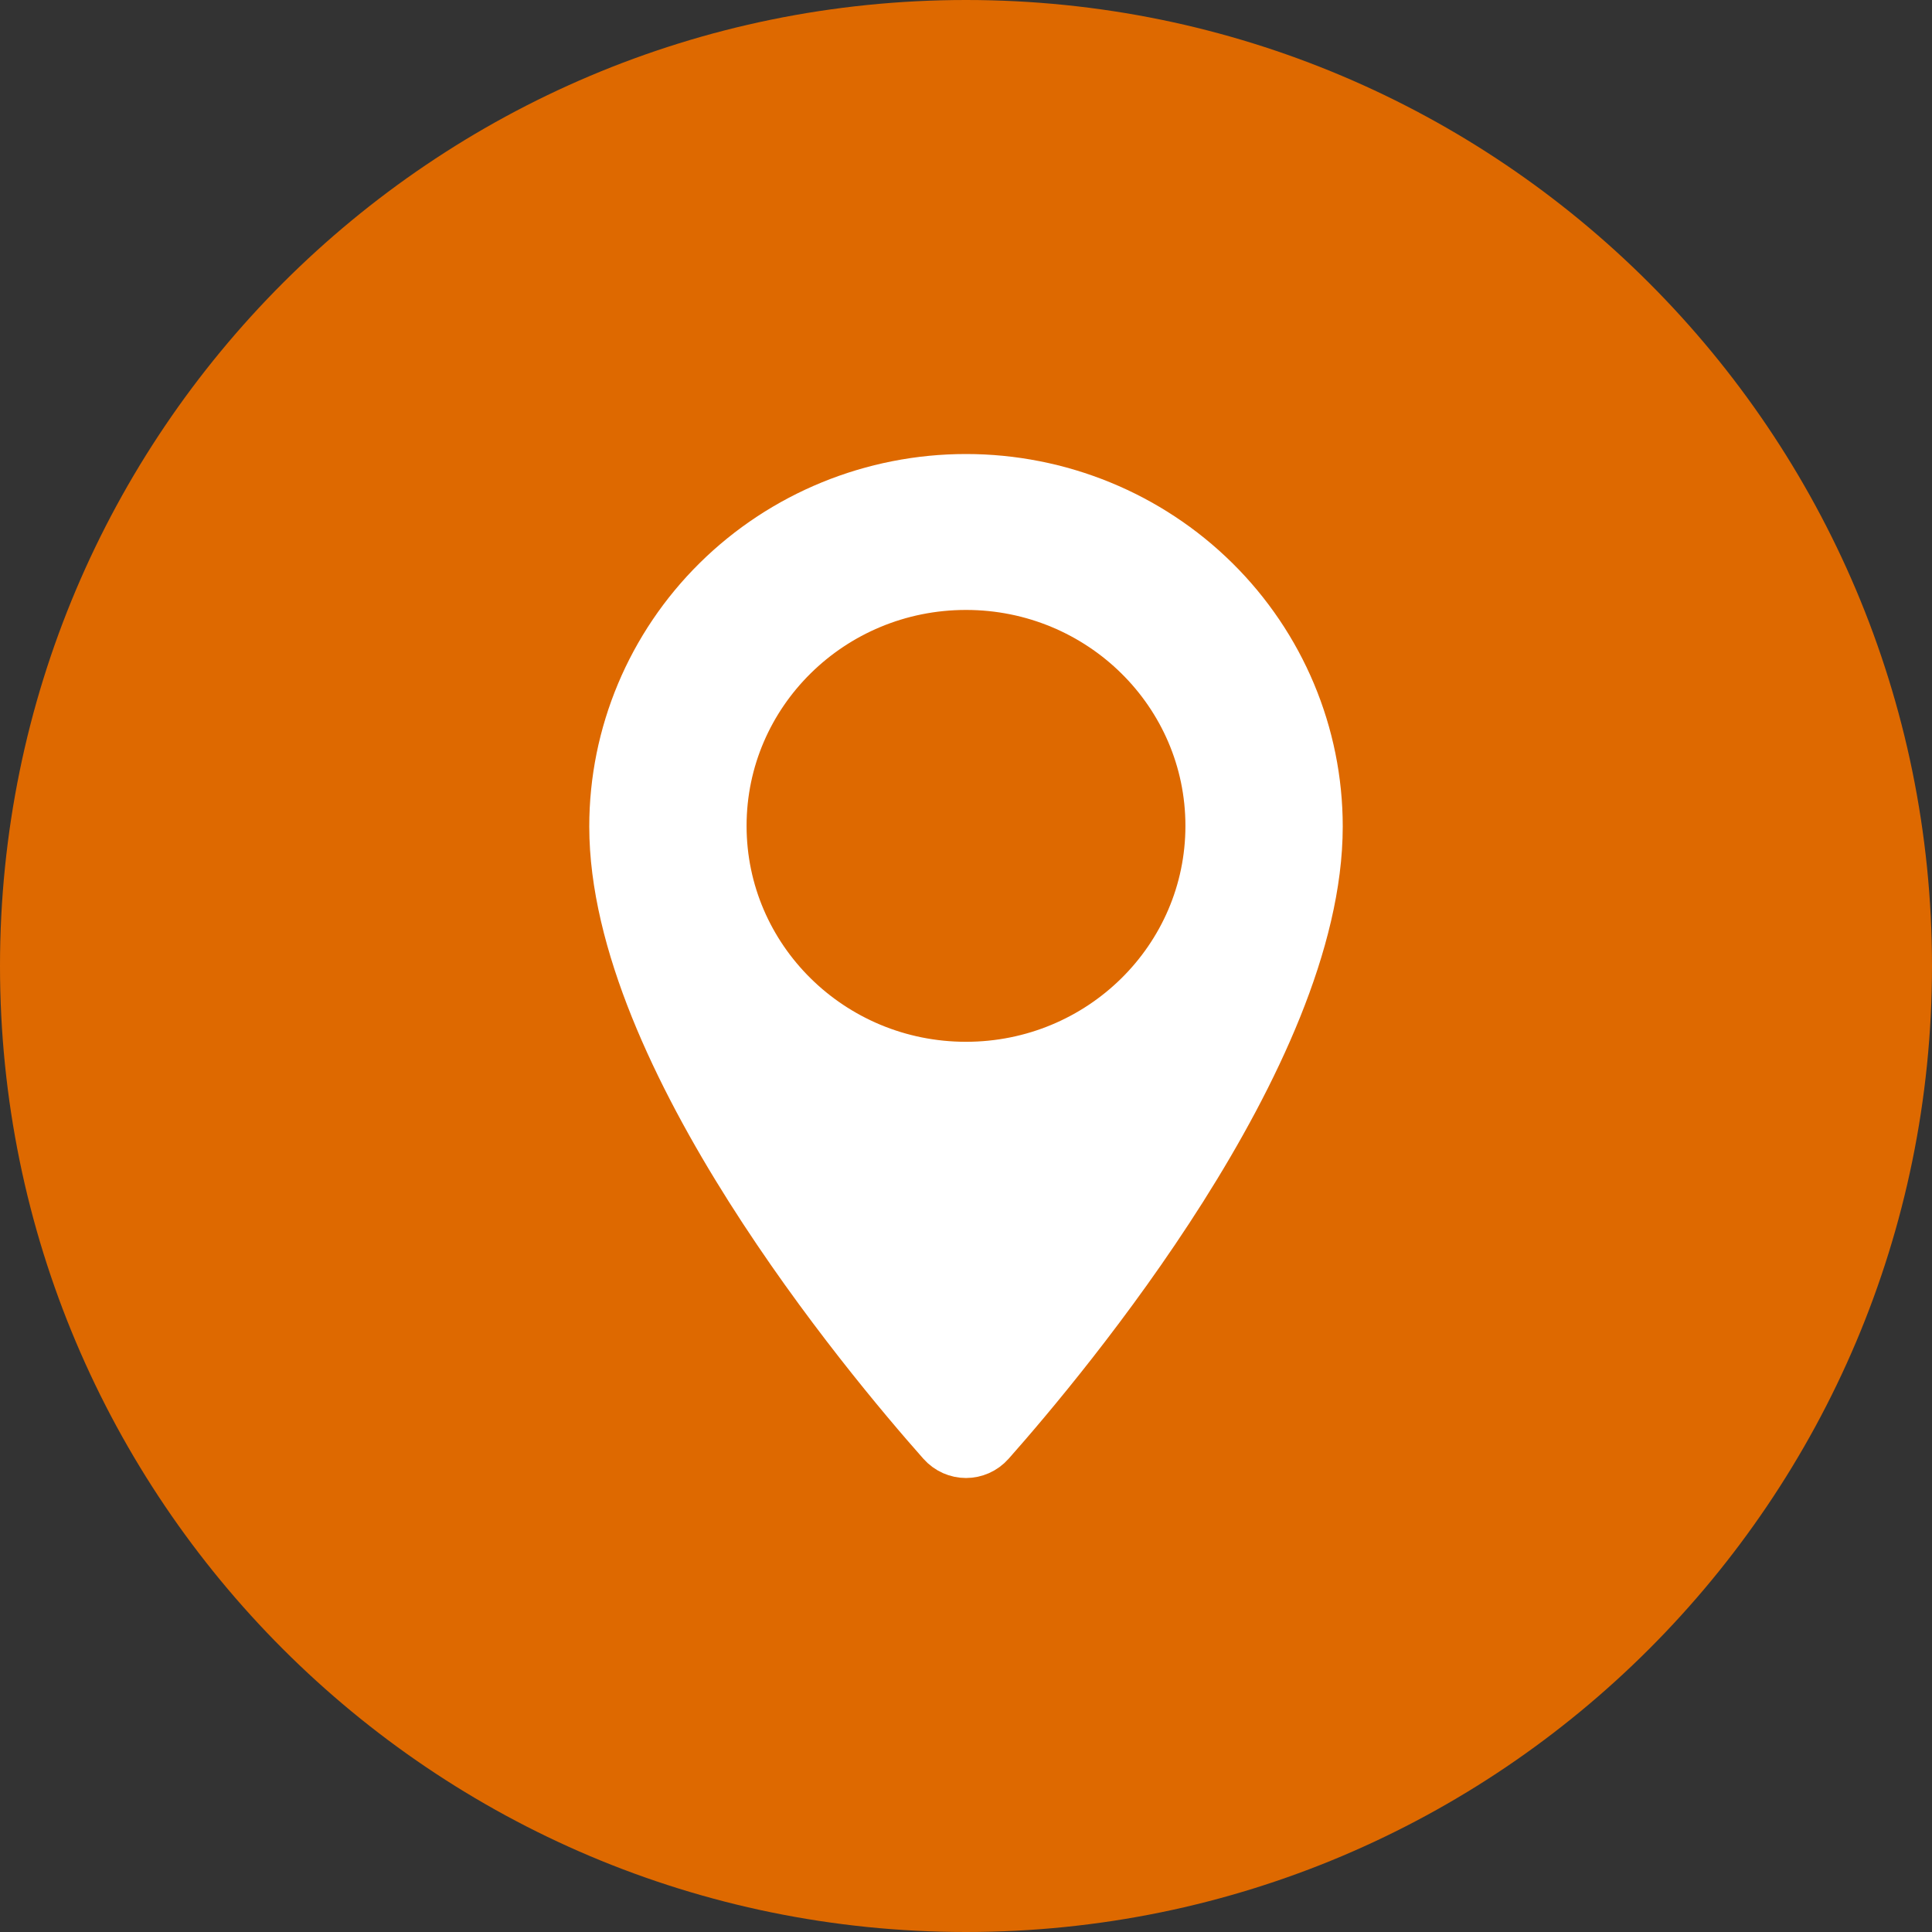 <svg width="200" height="200" viewBox="0 0 200 200" fill="none" xmlns="http://www.w3.org/2000/svg">
<rect x="0" y="0" width="200" height="200" fill="#333333" stroke="none"/>
<g clip-path="url(#clip0_12_75)">
<path d="M100 200C155.228 200 200 155.228 200 100C200 44.772 155.228 0 100 0C44.772 0 0 44.772 0 100C0 155.228 44.772 200 100 200Z" fill="#DE6900"/>
<path fill-rule="evenodd" clip-rule="evenodd" d="M102.168 149.018C109.947 140.24 136 109.087 136 85.559C136 76.129 132.207 67.084 125.456 60.415C118.705 53.746 109.548 50 100 50C90.452 50 81.296 53.746 74.544 60.415C67.793 67.084 64 76.129 64 85.559C64 109.087 90.053 140.24 97.832 149.018C98.996 150.331 101.004 150.331 102.168 149.018ZM100 110.846C114.202 110.846 125.714 99.495 125.714 85.494C125.714 71.492 114.202 60.141 100 60.141C85.799 60.141 74.286 71.492 74.286 85.494C74.286 99.495 85.799 110.846 100 110.846Z" fill="white" stroke="white" stroke-width="6" stroke-linecap="round" stroke-linejoin="round"/>
</g>
<defs>
<clipPath id="clip0_12_75">
<rect width="200" height="200" fill="white"/>
</clipPath>
</defs>
</svg>
